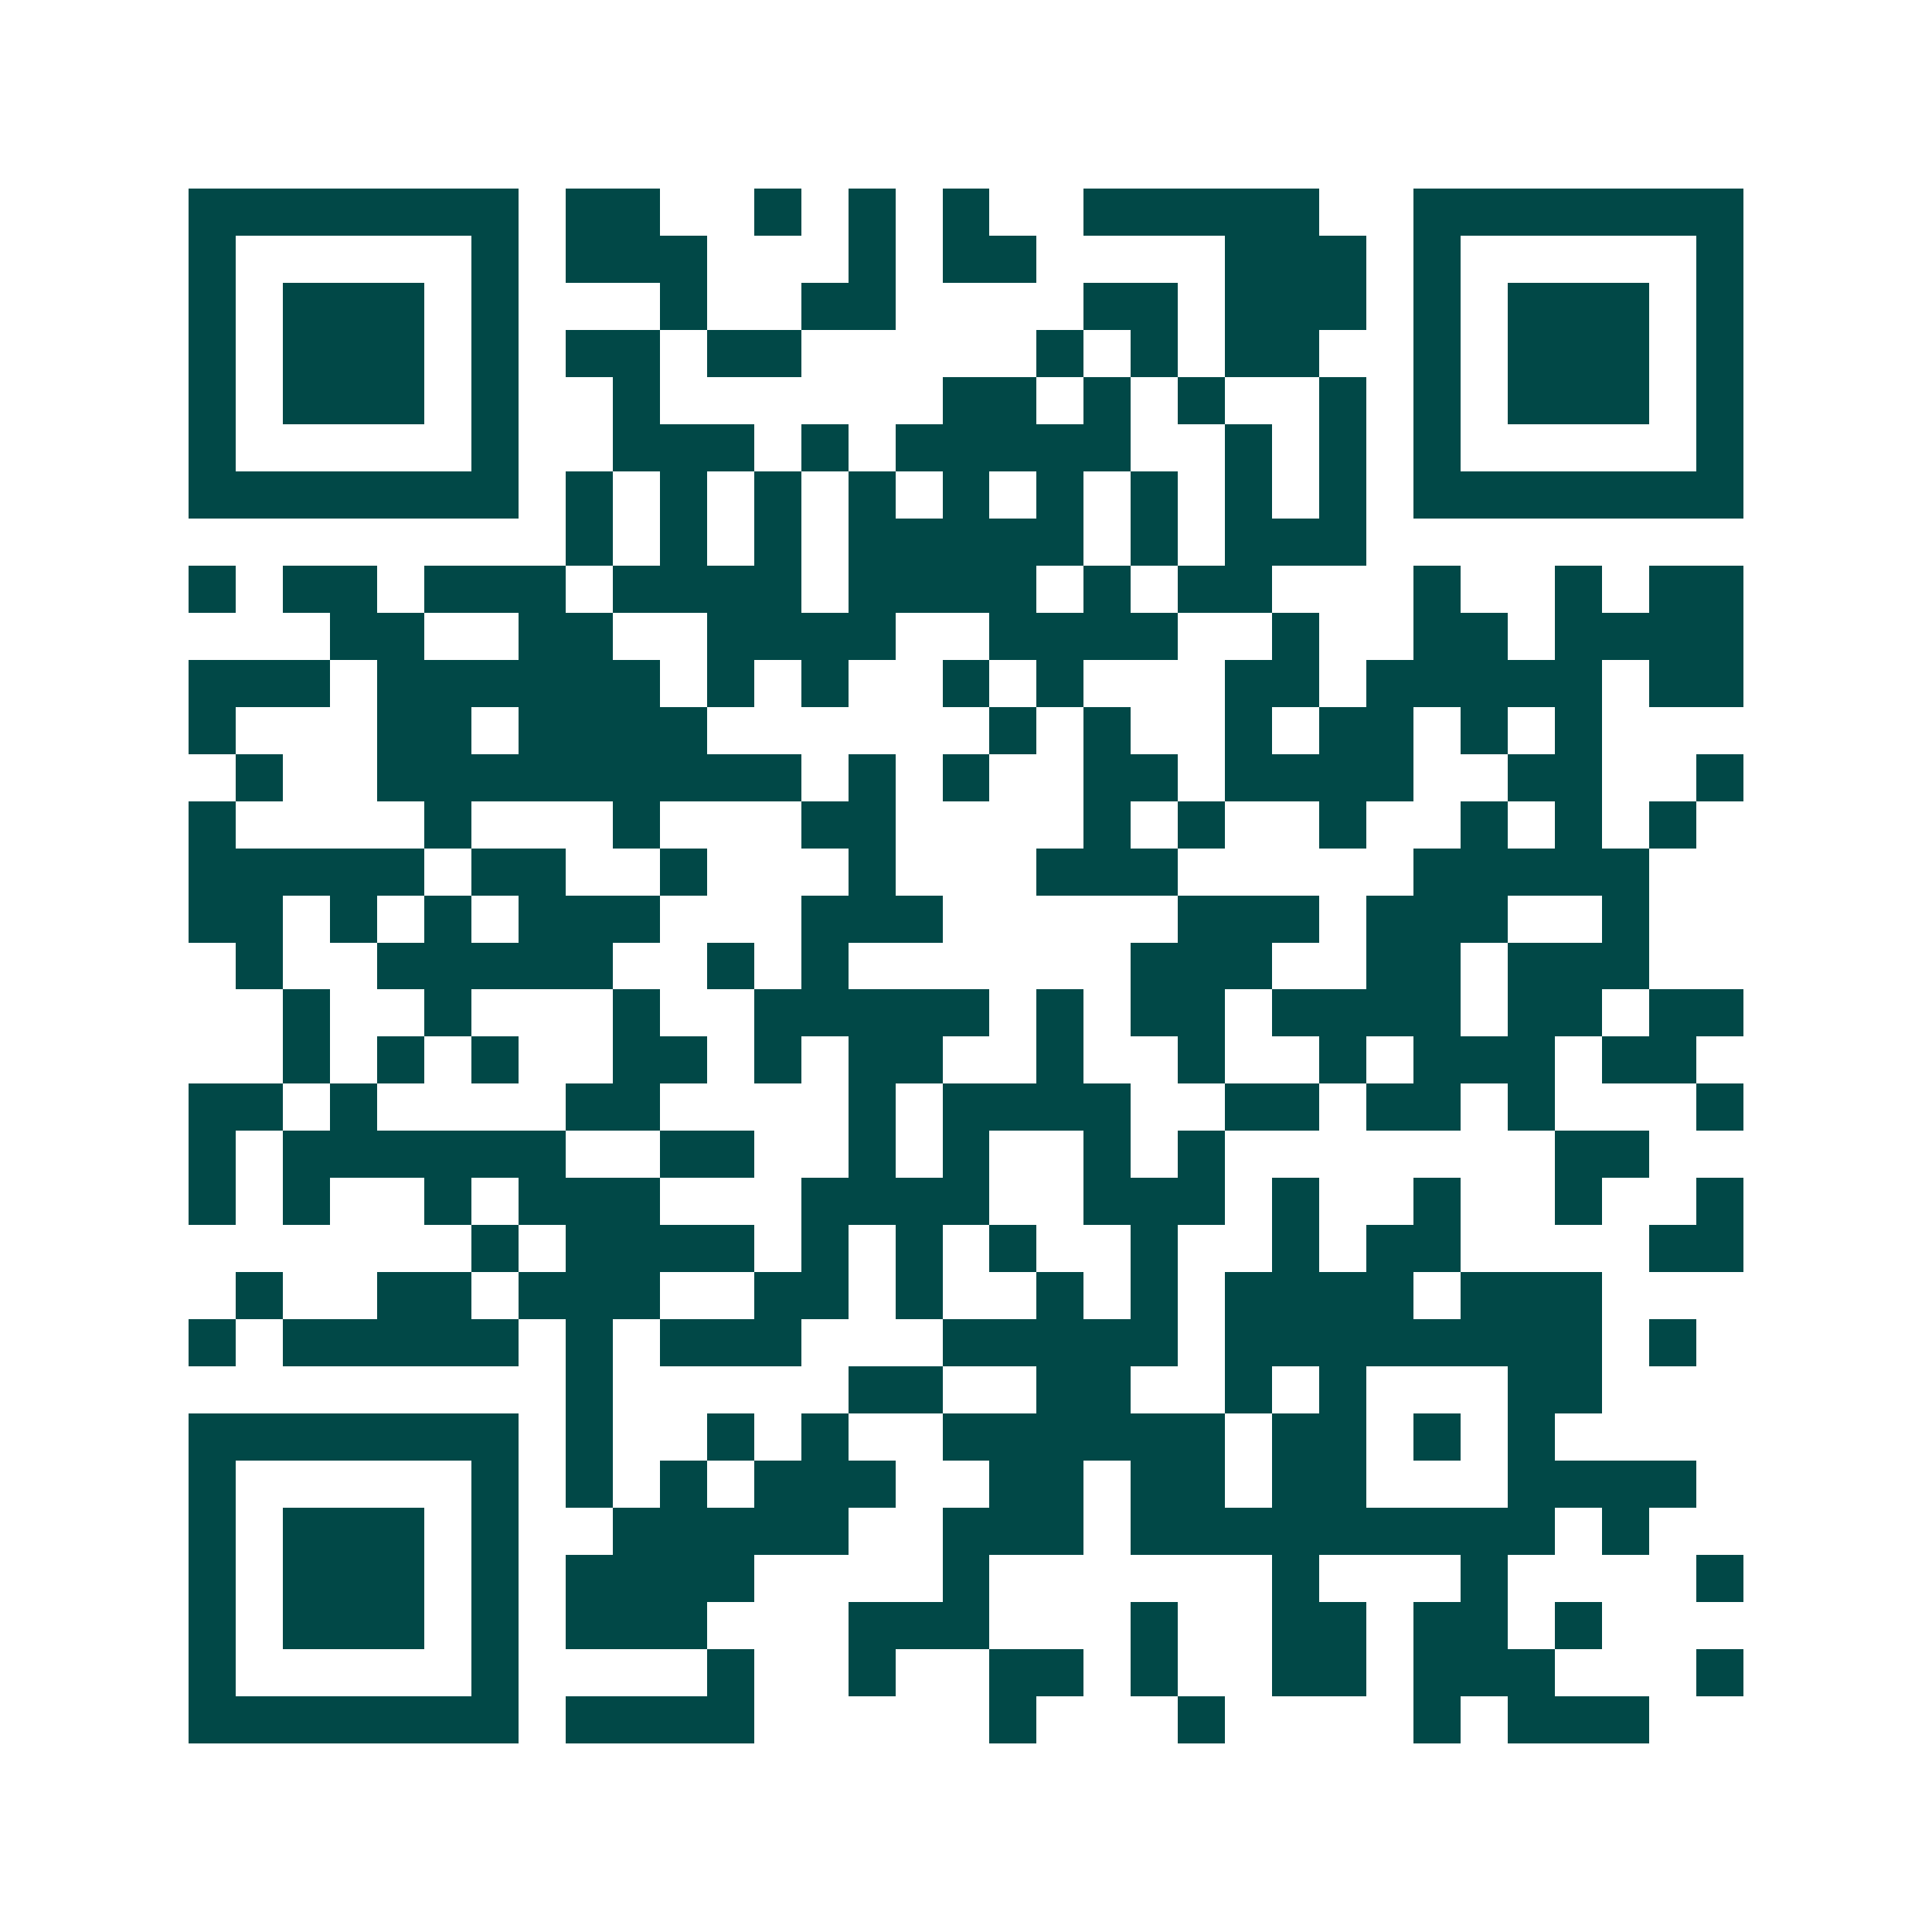 <svg xmlns="http://www.w3.org/2000/svg" width="200" height="200" viewBox="0 0 41 41" shape-rendering="crispEdges"><path fill="#ffffff" d="M0 0h41v41H0z"/><path stroke="#014847" d="M4 4.5h7m1 0h2m2 0h1m1 0h1m1 0h1m2 0h5m2 0h7M4 5.5h1m5 0h1m1 0h3m3 0h1m1 0h2m4 0h3m1 0h1m5 0h1M4 6.5h1m1 0h3m1 0h1m3 0h1m2 0h2m4 0h2m1 0h3m1 0h1m1 0h3m1 0h1M4 7.5h1m1 0h3m1 0h1m1 0h2m1 0h2m5 0h1m1 0h1m1 0h2m2 0h1m1 0h3m1 0h1M4 8.5h1m1 0h3m1 0h1m2 0h1m6 0h2m1 0h1m1 0h1m2 0h1m1 0h1m1 0h3m1 0h1M4 9.5h1m5 0h1m2 0h3m1 0h1m1 0h5m2 0h1m1 0h1m1 0h1m5 0h1M4 10.5h7m1 0h1m1 0h1m1 0h1m1 0h1m1 0h1m1 0h1m1 0h1m1 0h1m1 0h1m1 0h7M12 11.5h1m1 0h1m1 0h1m1 0h5m1 0h1m1 0h3M4 12.5h1m1 0h2m1 0h3m1 0h4m1 0h4m1 0h1m1 0h2m3 0h1m2 0h1m1 0h2M7 13.5h2m2 0h2m2 0h4m2 0h4m2 0h1m2 0h2m1 0h4M4 14.5h3m1 0h6m1 0h1m1 0h1m2 0h1m1 0h1m3 0h2m1 0h5m1 0h2M4 15.5h1m3 0h2m1 0h4m6 0h1m1 0h1m2 0h1m1 0h2m1 0h1m1 0h1M5 16.5h1m2 0h9m1 0h1m1 0h1m2 0h2m1 0h4m2 0h2m2 0h1M4 17.5h1m4 0h1m3 0h1m3 0h2m4 0h1m1 0h1m2 0h1m2 0h1m1 0h1m1 0h1M4 18.5h5m1 0h2m2 0h1m3 0h1m3 0h3m5 0h5M4 19.5h2m1 0h1m1 0h1m1 0h3m3 0h3m5 0h3m1 0h3m2 0h1M5 20.5h1m2 0h5m2 0h1m1 0h1m6 0h3m2 0h2m1 0h3M6 21.5h1m2 0h1m3 0h1m2 0h5m1 0h1m1 0h2m1 0h4m1 0h2m1 0h2M6 22.5h1m1 0h1m1 0h1m2 0h2m1 0h1m1 0h2m2 0h1m2 0h1m2 0h1m1 0h3m1 0h2M4 23.5h2m1 0h1m4 0h2m4 0h1m1 0h4m2 0h2m1 0h2m1 0h1m3 0h1M4 24.5h1m1 0h6m2 0h2m2 0h1m1 0h1m2 0h1m1 0h1m7 0h2M4 25.5h1m1 0h1m2 0h1m1 0h3m3 0h4m2 0h3m1 0h1m2 0h1m2 0h1m2 0h1M10 26.5h1m1 0h4m1 0h1m1 0h1m1 0h1m2 0h1m2 0h1m1 0h2m4 0h2M5 27.5h1m2 0h2m1 0h3m2 0h2m1 0h1m2 0h1m1 0h1m1 0h4m1 0h3M4 28.5h1m1 0h5m1 0h1m1 0h3m3 0h5m1 0h8m1 0h1M12 29.5h1m5 0h2m2 0h2m2 0h1m1 0h1m3 0h2M4 30.5h7m1 0h1m2 0h1m1 0h1m2 0h6m1 0h2m1 0h1m1 0h1M4 31.5h1m5 0h1m1 0h1m1 0h1m1 0h3m2 0h2m1 0h2m1 0h2m3 0h4M4 32.5h1m1 0h3m1 0h1m2 0h5m2 0h3m1 0h9m1 0h1M4 33.5h1m1 0h3m1 0h1m1 0h4m4 0h1m6 0h1m3 0h1m4 0h1M4 34.5h1m1 0h3m1 0h1m1 0h3m3 0h3m3 0h1m2 0h2m1 0h2m1 0h1M4 35.5h1m5 0h1m4 0h1m2 0h1m2 0h2m1 0h1m2 0h2m1 0h3m3 0h1M4 36.5h7m1 0h4m5 0h1m3 0h1m4 0h1m1 0h3"/></svg>
